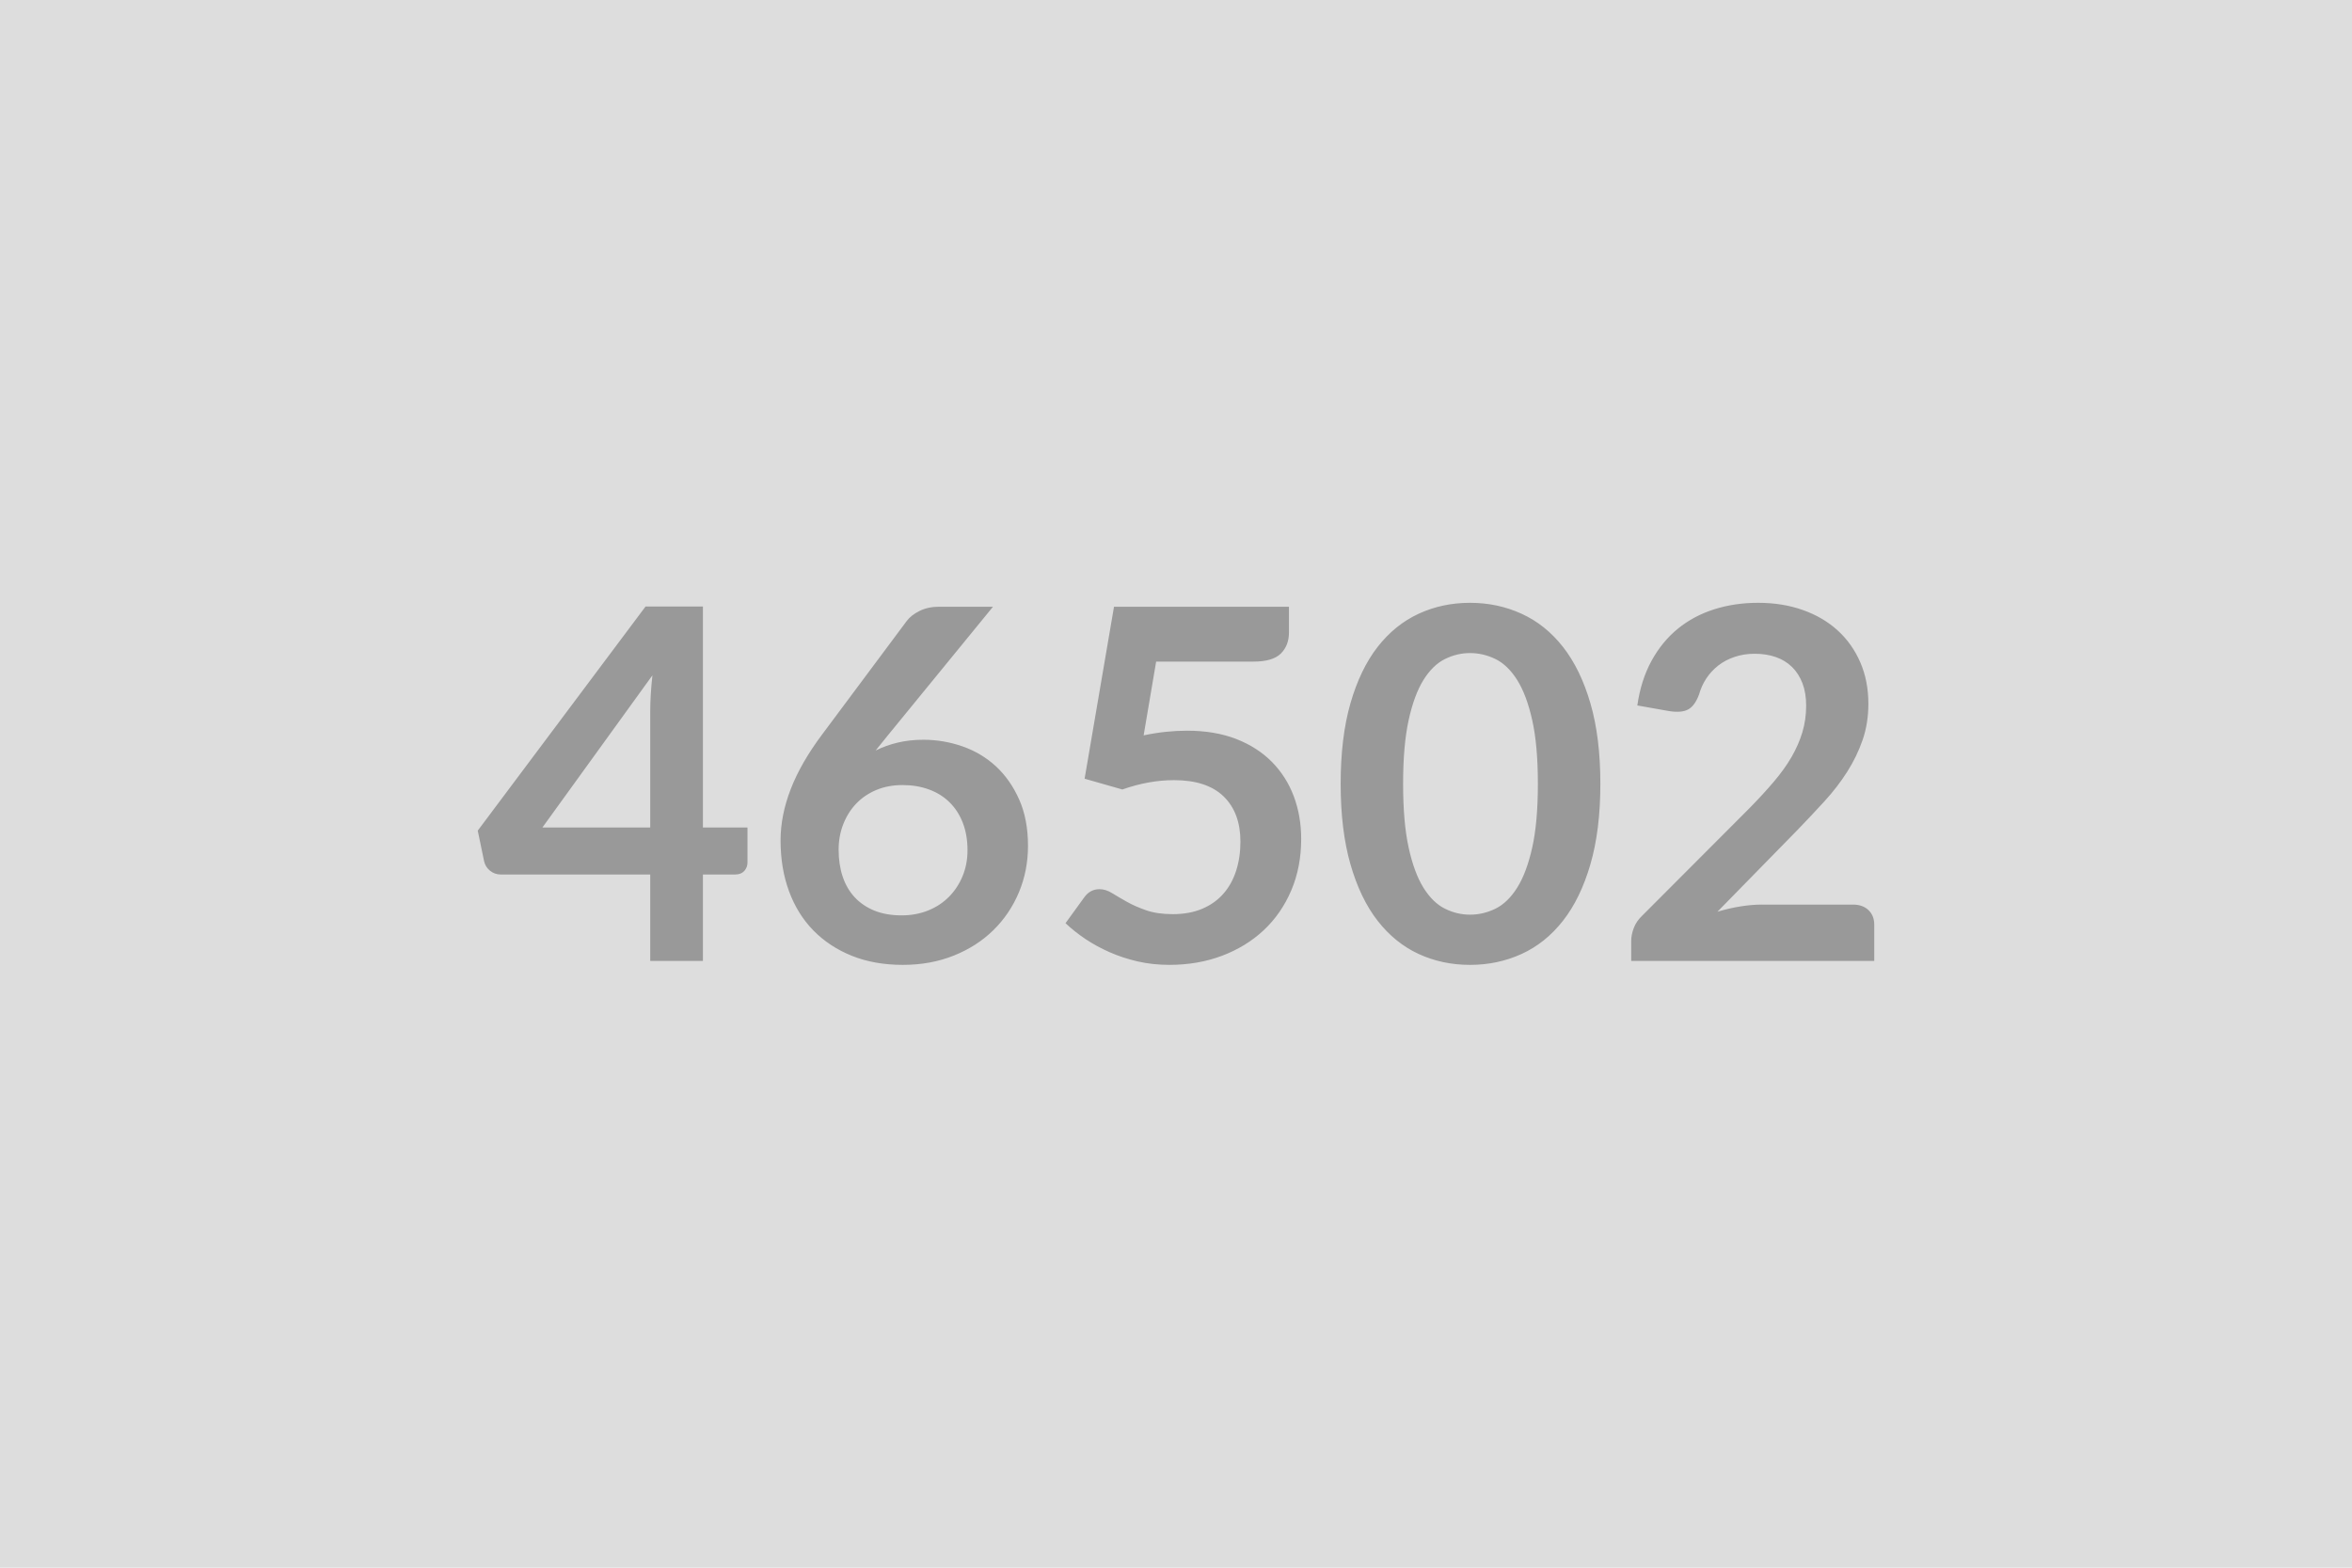 <svg xmlns="http://www.w3.org/2000/svg" width="600" height="400" viewBox="0 0 600 400"><rect width="100%" height="100%" fill="#DDDDDD"/><path fill="#999999" d="M138.375 211.13h27.5v-29.57q0-4.18.56-9.25zm40.94 0h11.37v8.93q0 1.25-.81 2.16t-2.31.91h-8.25v22.06h-13.44v-22.06h-38.13q-1.56 0-2.75-.97-1.18-.97-1.5-2.41l-1.62-7.81 42.81-57.19h14.63zm74-56.32-26.82 32.82-3.12 3.87q2.62-1.31 5.66-2.03 3.03-.72 6.53-.72 5.12 0 9.97 1.69 4.84 1.69 8.53 5.09 3.68 3.41 5.93 8.47t2.25 11.81q0 6.32-2.31 11.85t-6.5 9.65q-4.19 4.13-10.09 6.5-5.91 2.38-13.03 2.38-7.25 0-13-2.31-5.75-2.32-9.82-6.47-4.06-4.16-6.21-10-2.16-5.85-2.16-12.97 0-6.38 2.59-13.09 2.6-6.72 8.03-13.97l21.57-28.94q1.12-1.5 3.28-2.56 2.15-1.07 4.97-1.07zm-23.32 78.75q3.69 0 6.79-1.25 3.09-1.25 5.31-3.5t3.47-5.28 1.25-6.59q0-3.88-1.19-6.97t-3.38-5.25q-2.18-2.16-5.25-3.28-3.06-1.13-6.75-1.13-3.68 0-6.68 1.25t-5.13 3.47q-2.12 2.22-3.31 5.25t-1.19 6.53q0 3.75 1.03 6.85 1.03 3.09 3.07 5.28 2.03 2.19 5.03 3.41 3 1.21 6.93 1.21m64.94-64.75-3.19 18.82q3-.63 5.75-.91t5.32-.28q7.12 0 12.56 2.12 5.44 2.13 9.13 5.88 3.68 3.75 5.56 8.78 1.87 5.03 1.87 10.84 0 7.19-2.53 13.13t-7.03 10.16q-4.5 4.21-10.66 6.53-6.15 2.31-13.4 2.31-4.25 0-8.07-.87-3.81-.88-7.15-2.35-3.35-1.47-6.19-3.37-2.84-1.91-5.09-4.04l4.75-6.56q1.5-2.12 3.93-2.12 1.57 0 3.19 1 1.63 1 3.72 2.18 2.09 1.19 4.94 2.19 2.84 1 6.84 1 4.25 0 7.5-1.37 3.25-1.38 5.41-3.85t3.25-5.87q1.09-3.41 1.09-7.41 0-7.37-4.28-11.53t-12.66-4.16q-6.43 0-13.18 2.38l-9.63-2.75 7.5-43.88h44.63v6.57q0 3.31-2.06 5.37-2.07 2.06-7 2.06zM408.255 200q0 11.81-2.54 20.53-2.53 8.72-7 14.41-4.46 5.69-10.56 8.47-6.09 2.78-13.15 2.78-7.07 0-13.1-2.78t-10.47-8.47q-4.43-5.69-6.93-14.41t-2.5-20.53q0-11.87 2.5-20.56t6.93-14.38q4.44-5.68 10.47-8.46 6.03-2.79 13.1-2.79 7.06 0 13.15 2.79 6.1 2.78 10.56 8.46 4.47 5.69 7 14.38 2.54 8.69 2.54 20.56m-15.94 0q0-9.81-1.44-16.25t-3.84-10.25q-2.41-3.81-5.53-5.34-3.13-1.53-6.5-1.53-3.32 0-6.41 1.53t-5.47 5.34q-2.37 3.81-3.78 10.25t-1.41 16.25 1.41 16.25 3.78 10.25q2.38 3.81 5.47 5.35 3.09 1.53 6.41 1.53 3.37 0 6.5-1.53 3.12-1.54 5.53-5.35 2.4-3.81 3.84-10.25t1.44-16.25m57.19 30.81h23.18q2.5 0 3.97 1.41t1.47 3.72v9.25h-62v-5.13q0-1.56.66-3.28.65-1.72 2.09-3.09l27.44-27.5q3.44-3.5 6.15-6.69 2.72-3.19 4.54-6.31 1.81-3.13 2.78-6.34.97-3.22.97-6.79 0-3.25-.94-5.71-.94-2.47-2.66-4.16t-4.12-2.53q-2.41-.85-5.41-.85-2.75 0-5.09.79-2.35.78-4.16 2.18-1.81 1.41-3.06 3.28-1.25 1.88-1.88 4.13-1.06 2.87-2.75 3.81-1.68.94-4.87.44l-8.13-1.44q.94-6.5 3.63-11.4 2.69-4.91 6.72-8.19t9.25-4.94 11.22-1.66q6.25 0 11.43 1.85 5.19 1.84 8.88 5.22 3.69 3.37 5.75 8.12t2.06 10.56q0 5-1.47 9.25t-3.94 8.13q-2.46 3.87-5.78 7.5-3.31 3.62-6.93 7.37l-20.38 20.82q2.94-.88 5.84-1.35 2.91-.47 5.54-.47"/></svg>